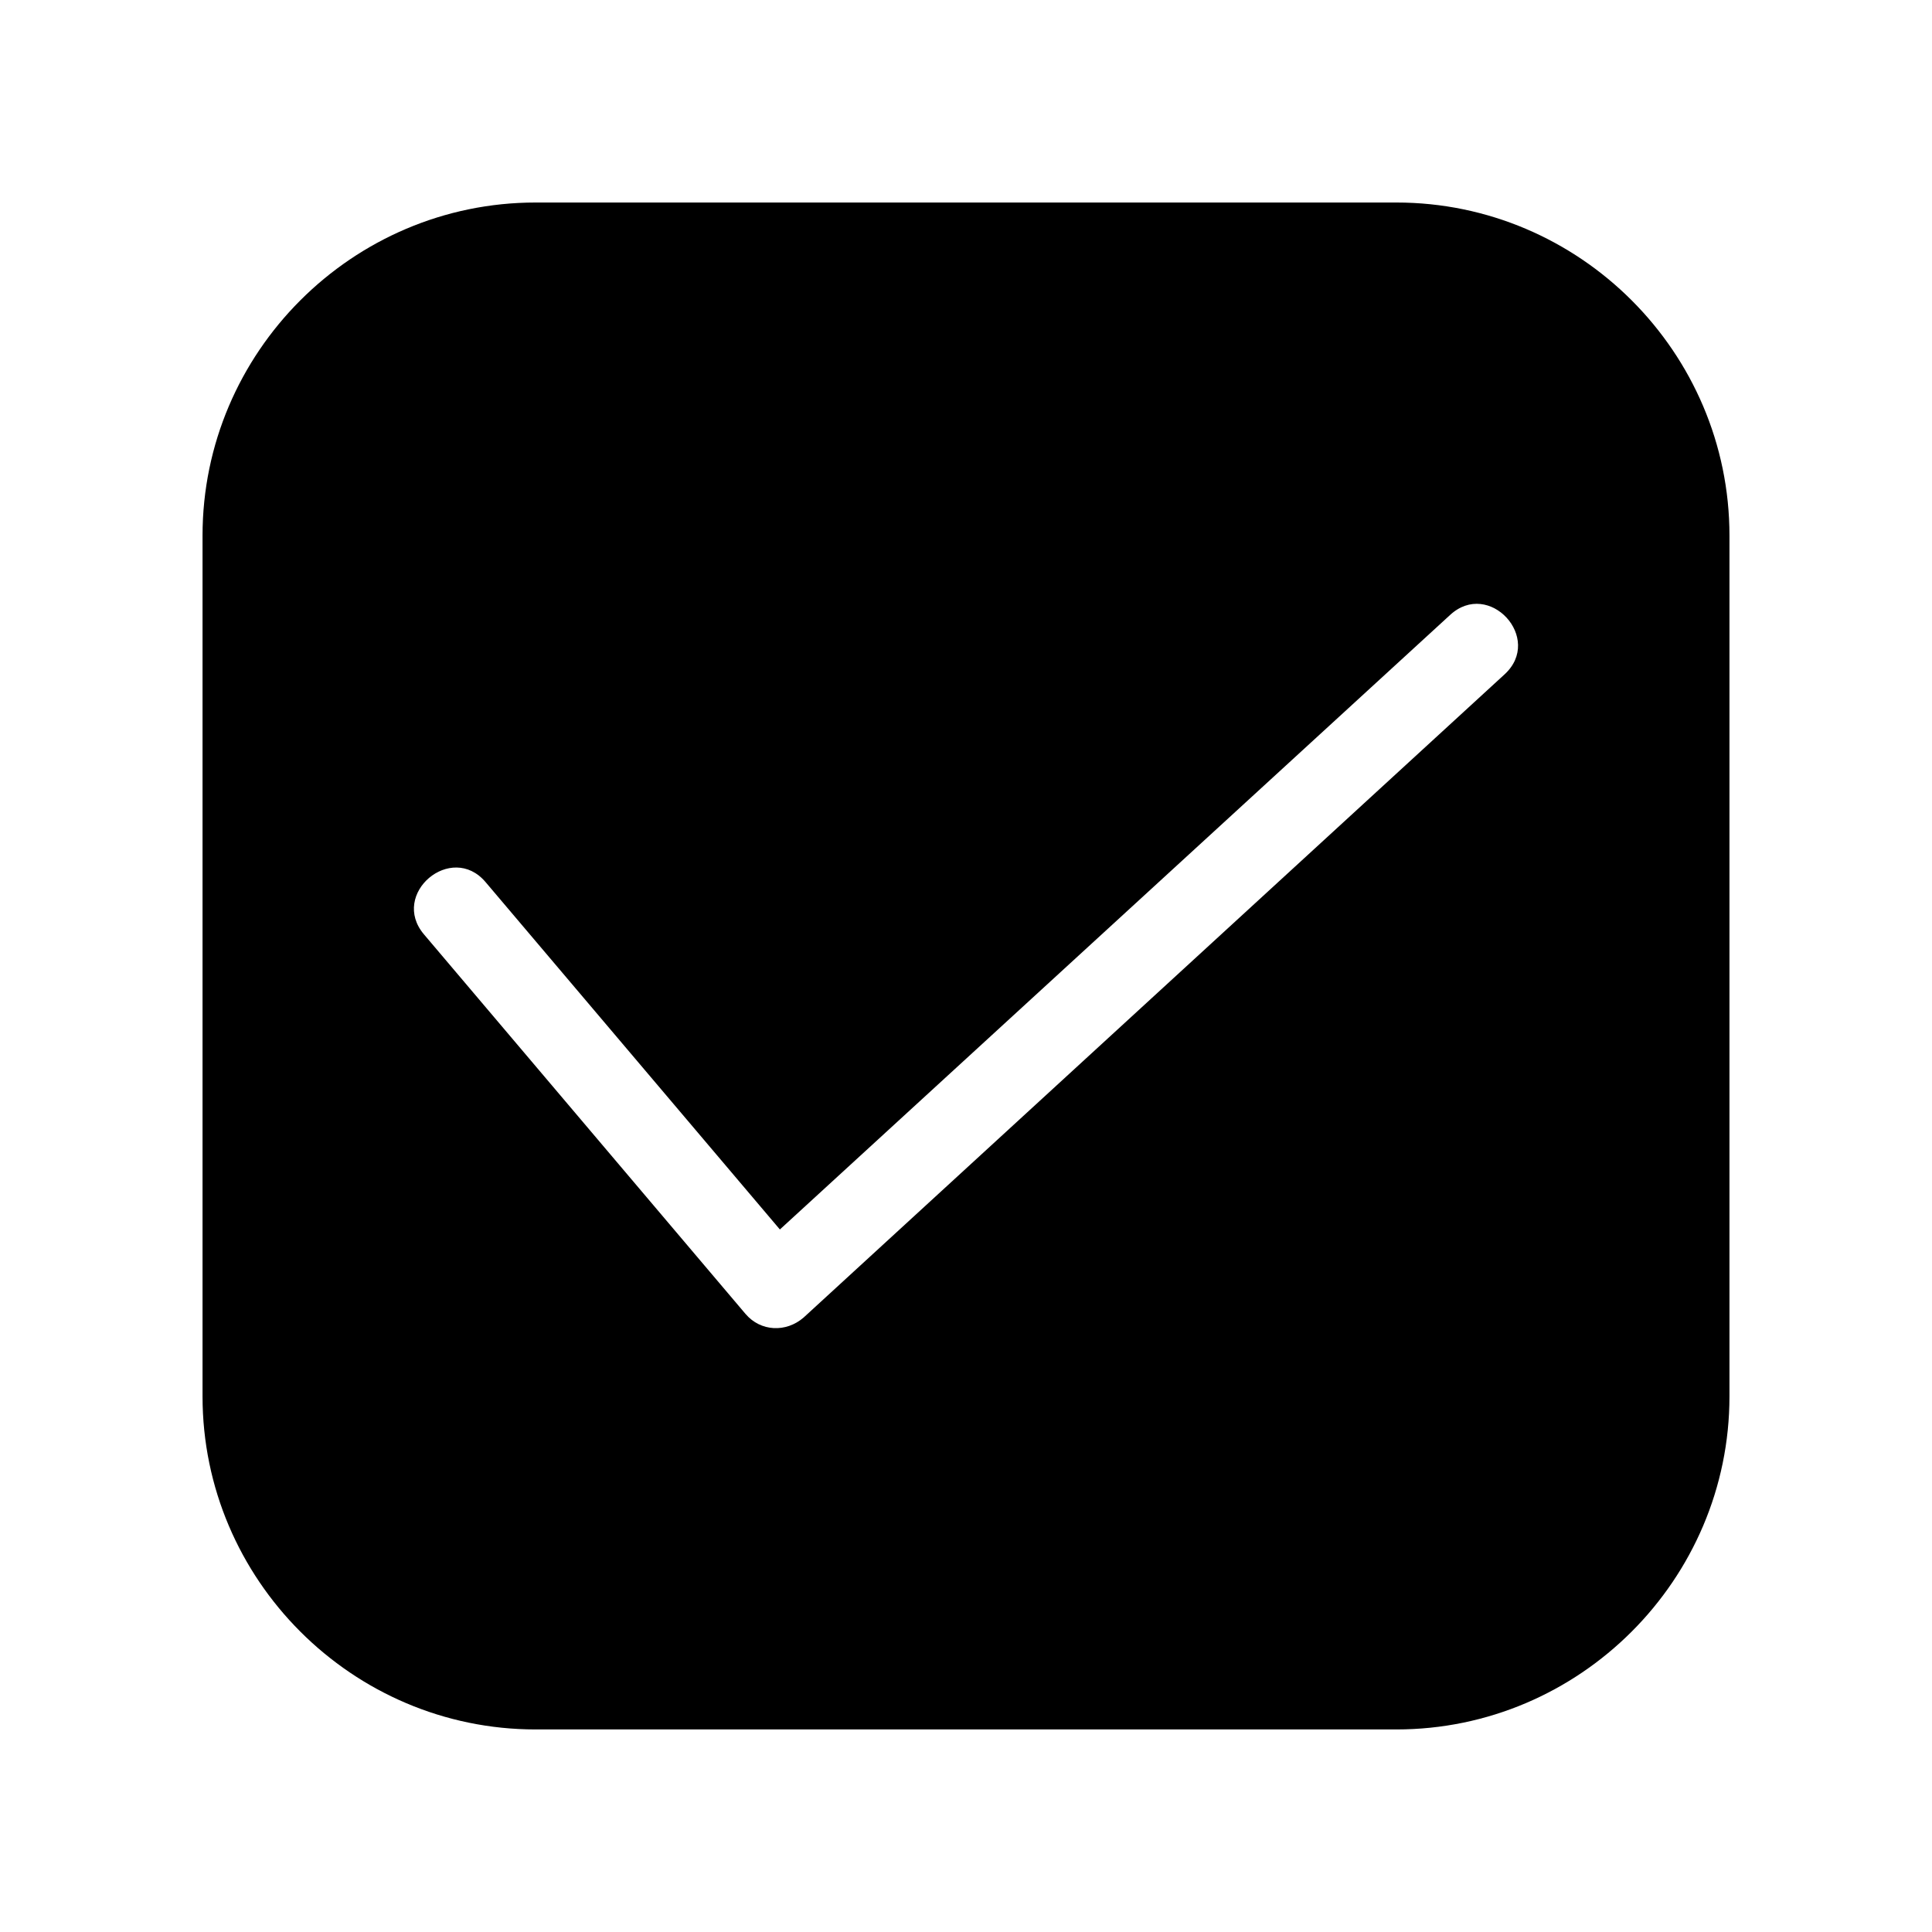 <?xml version="1.0" encoding="UTF-8"?>
<!-- Uploaded to: ICON Repo, www.iconrepo.com, Generator: ICON Repo Mixer Tools -->
<svg fill="#000000" width="800px" height="800px" version="1.1" viewBox="144 144 512 512" xmlns="http://www.w3.org/2000/svg">
 <path d="m285.94 197.67h228.12c48.566 0 88.266 39.699 88.266 88.266v228.12c0 48.566-39.699 88.266-88.266 88.266h-228.12c-48.566 0-88.266-39.699-88.266-88.266v-228.12c0-48.566 39.699-88.266 88.266-88.266zm-29.574 193.96c-9.117-10.73 7.254-24.586 16.324-13.855l77.988 92.047 177.59-162.83c10.328-9.574 24.836 6.195 14.461 15.719l-185.75 170.44c-4.637 4.031-11.387 3.777-15.418-0.957z" fill-rule="evenodd"/>
</svg>
